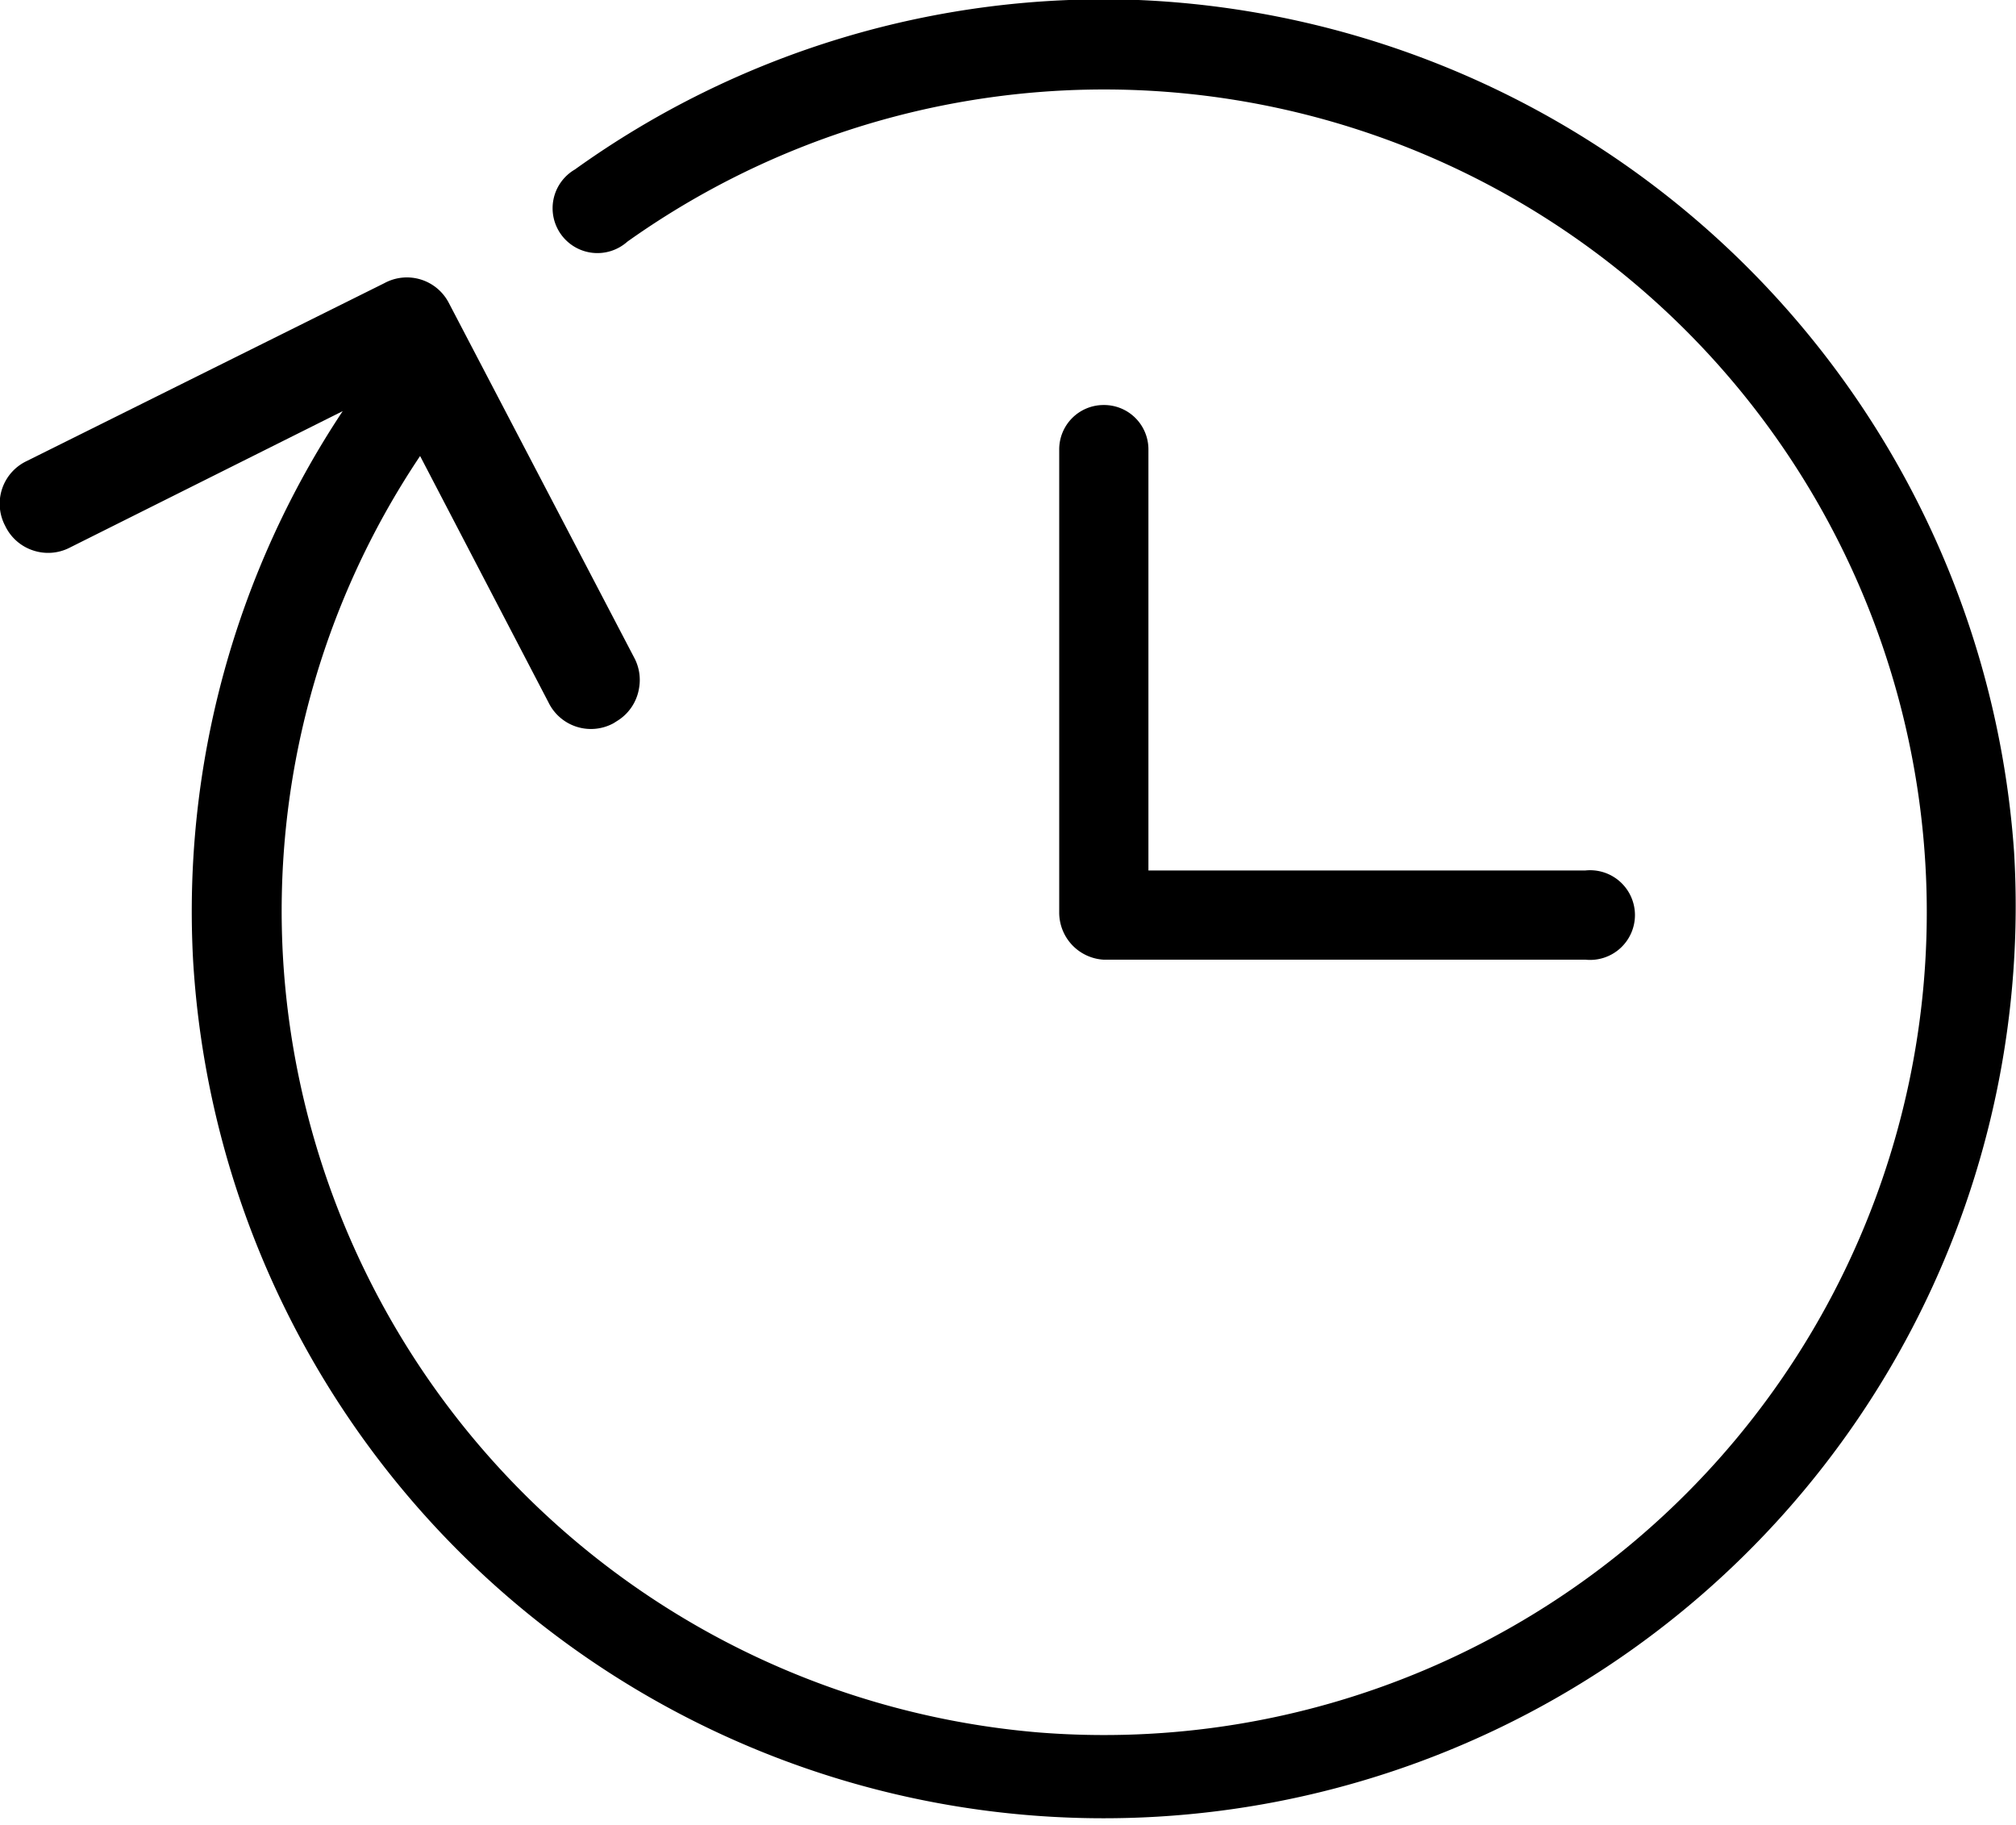 <svg xmlns="http://www.w3.org/2000/svg" viewBox="0 0 42.71 38.66"><title>icon3</title><g data-name="レイヤー 2"><g data-name="レイヤー 1"><path d="M23.38 8.58a.94.94 0 0 0-.94.94v9.81a1 1 0 0 0 .94 1h10.21a.95.95 0 1 0 0-1.89h-9.26V9.52a.94.94 0 0 0-.95-.94z"/><path d="M42.67 18.06A19.42 19.42 0 0 0 24.12 0a19.22 19.22 0 0 0-11.94 3.59.95.95 0 1 0 1.11 1.53A17.43 17.43 0 1 1 22 36.7 17.5 17.5 0 0 1 6 20.36a17.3 17.3 0 0 1 2.9-10.7l2.72 5.22a1 1 0 0 0 1.38.44l.11-.07a1 1 0 0 0 .43-.68 1 1 0 0 0-.1-.63L9.51 6.42A1 1 0 0 0 8.14 6L.56 9.77a1 1 0 0 0-.45 1.37 1 1 0 0 0 .59.52 1 1 0 0 0 .78-.06l5.78-2.89a19.16 19.16 0 0 0-3.17 11.62 19.32 19.32 0 1 0 38.58-2.27z"/></g></g></svg>